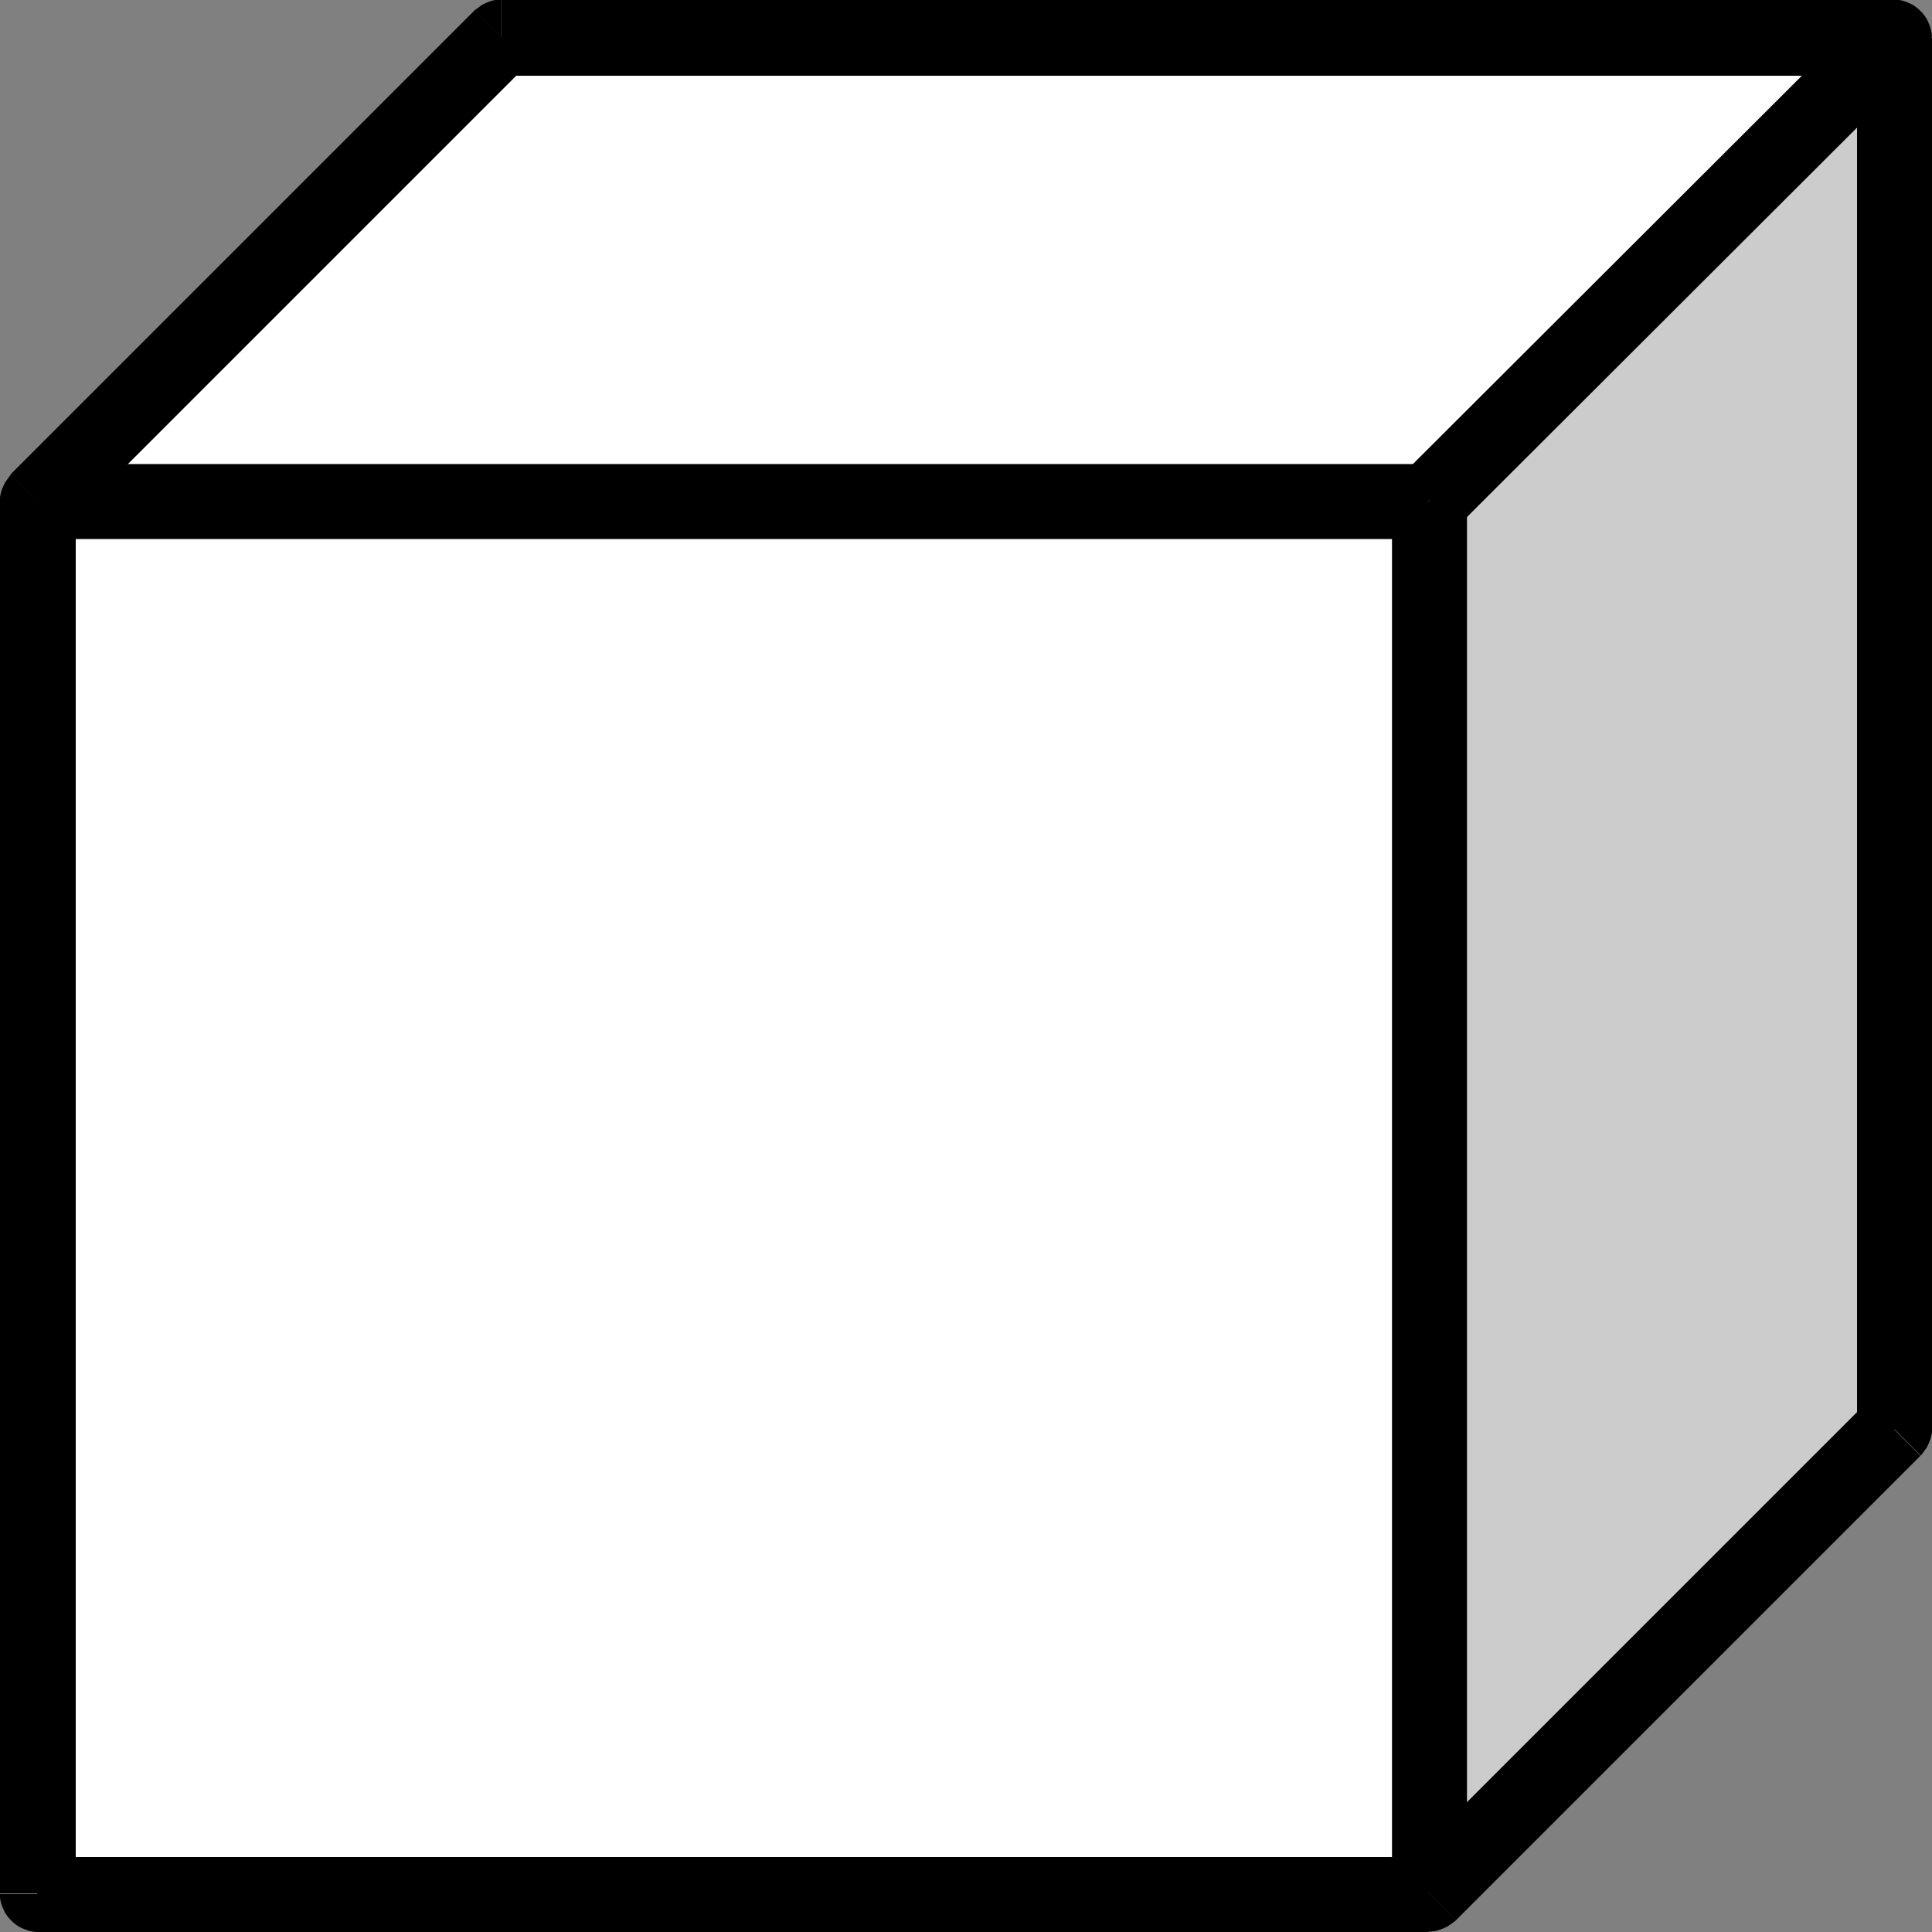 <?xml version="1.0" encoding="UTF-8" standalone="no"?>
<!-- Created with Inkscape (http://www.inkscape.org/) -->
<svg
    xmlns:inkscape="http://www.inkscape.org/namespaces/inkscape"
    xmlns:rdf="http://www.w3.org/1999/02/22-rdf-syntax-ns#"
    xmlns="http://www.w3.org/2000/svg"
    xmlns:cc="http://creativecommons.org/ns#"
    xmlns:dc="http://purl.org/dc/elements/1.1/"
    xmlns:sodipodi="http://sodipodi.sourceforge.net/DTD/sodipodi-0.dtd"
    xmlns:svg="http://www.w3.org/2000/svg"
    xmlns:ns1="http://sozi.baierouge.fr"
    xmlns:xlink="http://www.w3.org/1999/xlink"
    id="svg23493"
    sodipodi:docname="unite.svg"
    viewBox="0 0 20 20"
    version="1.1"
    inkscape:version="0.48.2 r9819"
  >
  <rect x="0" y="0" width="20" height="20" fill="#808080" stroke="none"/>
  <sodipodi:namedview
      id="base"
      bordercolor="#666666"
      inkscape:pageshadow="2"
      inkscape:window-y="-4"
      fit-margin-left="0"
      pagecolor="#ffffff"
      inkscape:window-height="998"
      inkscape:window-maximized="1"
      inkscape:zoom="21.328292"
      inkscape:window-x="-4"
      showgrid="false"
      borderopacity="1.0"
      inkscape:current-layer="layer1"
      inkscape:cx="32.311371"
      inkscape:cy="9.4103854"
      fit-margin-top="0"
      fit-margin-right="0"
      fit-margin-bottom="0"
      inkscape:window-width="1680"
      inkscape:pageopacity="0.0"
      inkscape:document-units="px"
  />
  <g
      id="layer1"
      inkscape:label="Calque 1"
      inkscape:groupmode="layer"
      transform="translate(-342.64 -521.85)"
    >
    <g
        id="g3079"
      >
      <path
          id="path3341-7"
          style="fill-rule:evenodd;fill:#ffffff"
          inkscape:connector-curvature="0"
          d="m343.03 541.45v-14.414l4.802-4.802h14.414v14.406l-4.81 4.81h-14.406zm0-19.216zm19.216 19.216z"
      />
      <path
          id="path3343-1"
          style="fill-rule:evenodd;fill:#000000"
          inkscape:connector-curvature="0"
          d="m343.03 541.85c-0.069 0-0.131-0.023-0.192-0.054-0.061-0.038-0.108-0.085-0.146-0.146-0.031-0.061-0.054-0.123-0.054-0.192h0.392v0.392z"
      />
      <path
          id="path3345-1"
          style="fill-rule:evenodd;fill:#000000"
          inkscape:connector-curvature="0"
          d="m342.64 541.45v-14.414h0.392 0.392v14.414h-0.392-0.392z"
      />
      <path
          id="path3347-5"
          style="fill-rule:evenodd;fill:#000000"
          inkscape:connector-curvature="0"
          d="m342.64 527.04c0-0.069 0.023-0.131 0.054-0.192 0.023-0.031 0.038-0.054 0.061-0.085l0.277 0.277h-0.392z"
      />
      <path
          id="path3351-7"
          style="fill-rule:evenodd;fill:#000000"
          inkscape:connector-curvature="0"
          d="m347.55 521.96c0.031-0.023 0.054-0.038 0.085-0.061 0.061-0.031 0.123-0.054 0.192-0.054v0.392l-0.277-0.277z"
      />
      <path
          id="path3355-1"
          style="fill-rule:evenodd;fill:#000000"
          inkscape:connector-curvature="0"
          d="m362.24 521.85c0.069 0 0.131 0.023 0.192 0.054 0.061 0.038 0.108 0.085 0.146 0.146 0.031 0.061 0.054 0.123 0.054 0.192h-0.392v-0.392z"
      />
      <path
          id="path3359-2"
          style="fill-rule:evenodd;fill:#000000"
          inkscape:connector-curvature="0"
          d="m362.64 536.64c0 0.069-0.023 0.131-0.054 0.192-0.023 0.031-0.038 0.054-0.061 0.085l-0.277-0.277h0.392z"
      />
      <path
          id="path3363-2"
          style="fill-rule:evenodd;fill:#000000"
          inkscape:connector-curvature="0"
          d="m357.71 541.73c-0.031 0.023-0.054 0.038-0.085 0.061-0.061 0.031-0.123 0.054-0.192 0.054v-0.392l0.277 0.277z"
      />
      <path
          id="path3365-2"
          style="fill-rule:evenodd;fill:#000000"
          inkscape:connector-curvature="0"
          d="m357.43 541.85h-14.406v-0.392-0.384h14.406v0.384 0.392z"
      />
      <path
          id="path3369-6"
          style="fill-rule:evenodd;fill:#000000"
          inkscape:connector-curvature="0"
          d="m343.03 527.43c-0.069 0-0.131-0.023-0.192-0.054-0.061-0.038-0.108-0.085-0.146-0.146-0.031-0.061-0.054-0.123-0.054-0.192 0-0.069 0.023-0.131 0.054-0.192 0.023-0.031 0.038-0.054 0.061-0.085l0.277 0.277v0.392z"
      />
      <path
          id="path3371-8"
          style="fill-rule:evenodd;fill:#000000"
          inkscape:connector-curvature="0"
          d="m342.75 526.76 4.802-4.802 0.277 0.277 0.277 0.277-4.802 4.802-0.277-0.277-0.277-0.277z"
      />
      <path
          id="path3373-5"
          style="fill-rule:evenodd;fill:#000000"
          inkscape:connector-curvature="0"
          d="m347.55 521.96c0.031-0.023 0.054-0.038 0.085-0.061 0.061-0.031 0.123-0.054 0.192-0.054v0.392l-0.277-0.277z"
      />
      <path
          id="path3375-7"
          style="fill-rule:evenodd;fill:#000000"
          inkscape:connector-curvature="0"
          d="m347.83 521.85h14.414v0.392 0.392h-14.414v-0.392-0.392z"
      />
      <path
          id="path3377-6"
          style="fill-rule:evenodd;fill:#000000"
          inkscape:connector-curvature="0"
          d="m362.24 521.85c0.069 0 0.131 0.023 0.192 0.054 0.061 0.038 0.108 0.085 0.146 0.146 0.031 0.061 0.054 0.123 0.054 0.192 0 0.069-0.023 0.131-0.054 0.192-0.023 0.031-0.038 0.054-0.061 0.085l-0.277-0.277v-0.392z"
      />
      <path
          id="path3381-8"
          style="fill-rule:evenodd;fill:#000000"
          inkscape:connector-curvature="0"
          d="m357.71 527.32c-0.031 0.023-0.054 0.038-0.085 0.061-0.061 0.031-0.123 0.054-0.192 0.054v-0.392l0.277 0.277z"
      />
      <path
          id="path3383-9"
          style="fill-rule:evenodd;fill:#000000"
          inkscape:connector-curvature="0"
          d="m357.43 527.43h-14.406v-0.392-0.384h14.406v0.384 0.392z"
      />
      <path
          id="path3385-2"
          style="fill-rule:evenodd;fill:#cccccc"
          inkscape:connector-curvature="0"
          d="m357.43 541.45v-14.414l4.81-4.802v14.406l-4.81 4.81zm-14.406-19.216zm19.216 19.216z"
      />
      <path
          id="path3387-7"
          style="fill-rule:evenodd;fill:#000000"
          inkscape:connector-curvature="0"
          d="m357.71 541.73c-0.031 0.023-0.054 0.038-0.085 0.061-0.061 0.031-0.123 0.054-0.192 0.054-0.069 0-0.131-0.023-0.192-0.054-0.061-0.038-0.108-0.085-0.146-0.146-0.031-0.061-0.046-0.123-0.046-0.192h0.384l0.277 0.277z"
      />
      <path
          id="path3389-9"
          style="fill-rule:evenodd;fill:#000000"
          inkscape:connector-curvature="0"
          d="m357.05 541.45v-14.414h0.384 0.392v14.414h-0.392-0.384z"
      />
      <path
          id="path3391-5"
          style="fill-rule:evenodd;fill:#000000"
          inkscape:connector-curvature="0"
          d="m357.05 527.04c0-0.069 0.015-0.131 0.046-0.192 0.023-0.031 0.038-0.054 0.061-0.085l0.277 0.277h-0.384z"
      />
      <path
          id="path3393-4"
          style="fill-rule:evenodd;fill:#000000"
          inkscape:connector-curvature="0"
          d="m357.16 526.76 4.81-4.802 0.277 0.277 0.277 0.277-4.81 4.802-0.277-0.277-0.277-0.277z"
      />
      <path
          id="path3395-3"
          style="fill-rule:evenodd;fill:#000000"
          inkscape:connector-curvature="0"
          d="m361.97 521.96c0.031-0.023 0.054-0.038 0.085-0.061 0.061-0.031 0.123-0.054 0.192-0.054 0.069 0 0.131 0.023 0.192 0.054 0.061 0.038 0.108 0.085 0.146 0.146 0.031 0.061 0.054 0.123 0.054 0.192h-0.392l-0.277-0.277z"
      />
      <path
          id="path3397-1"
          style="fill-rule:evenodd;fill:#000000"
          inkscape:connector-curvature="0"
          d="m362.64 522.24v14.406h-0.392-0.384v-14.406h0.384 0.392z"
      />
      <path
          id="path3399-2"
          style="fill-rule:evenodd;fill:#000000"
          inkscape:connector-curvature="0"
          d="m362.64 536.64c0 0.069-0.023 0.131-0.054 0.192-0.023 0.031-0.038 0.054-0.061 0.085l-0.277-0.277h0.392z"
      />
      <path
          id="path3401-3"
          style="fill-rule:evenodd;fill:#000000"
          inkscape:connector-curvature="0"
          d="m362.52 536.92-4.81 4.81-0.277-0.277-0.277-0.277 4.81-4.81 0.277 0.277 0.277 0.277z"
      />
    </g
    >
  </g
  >
</svg
>
